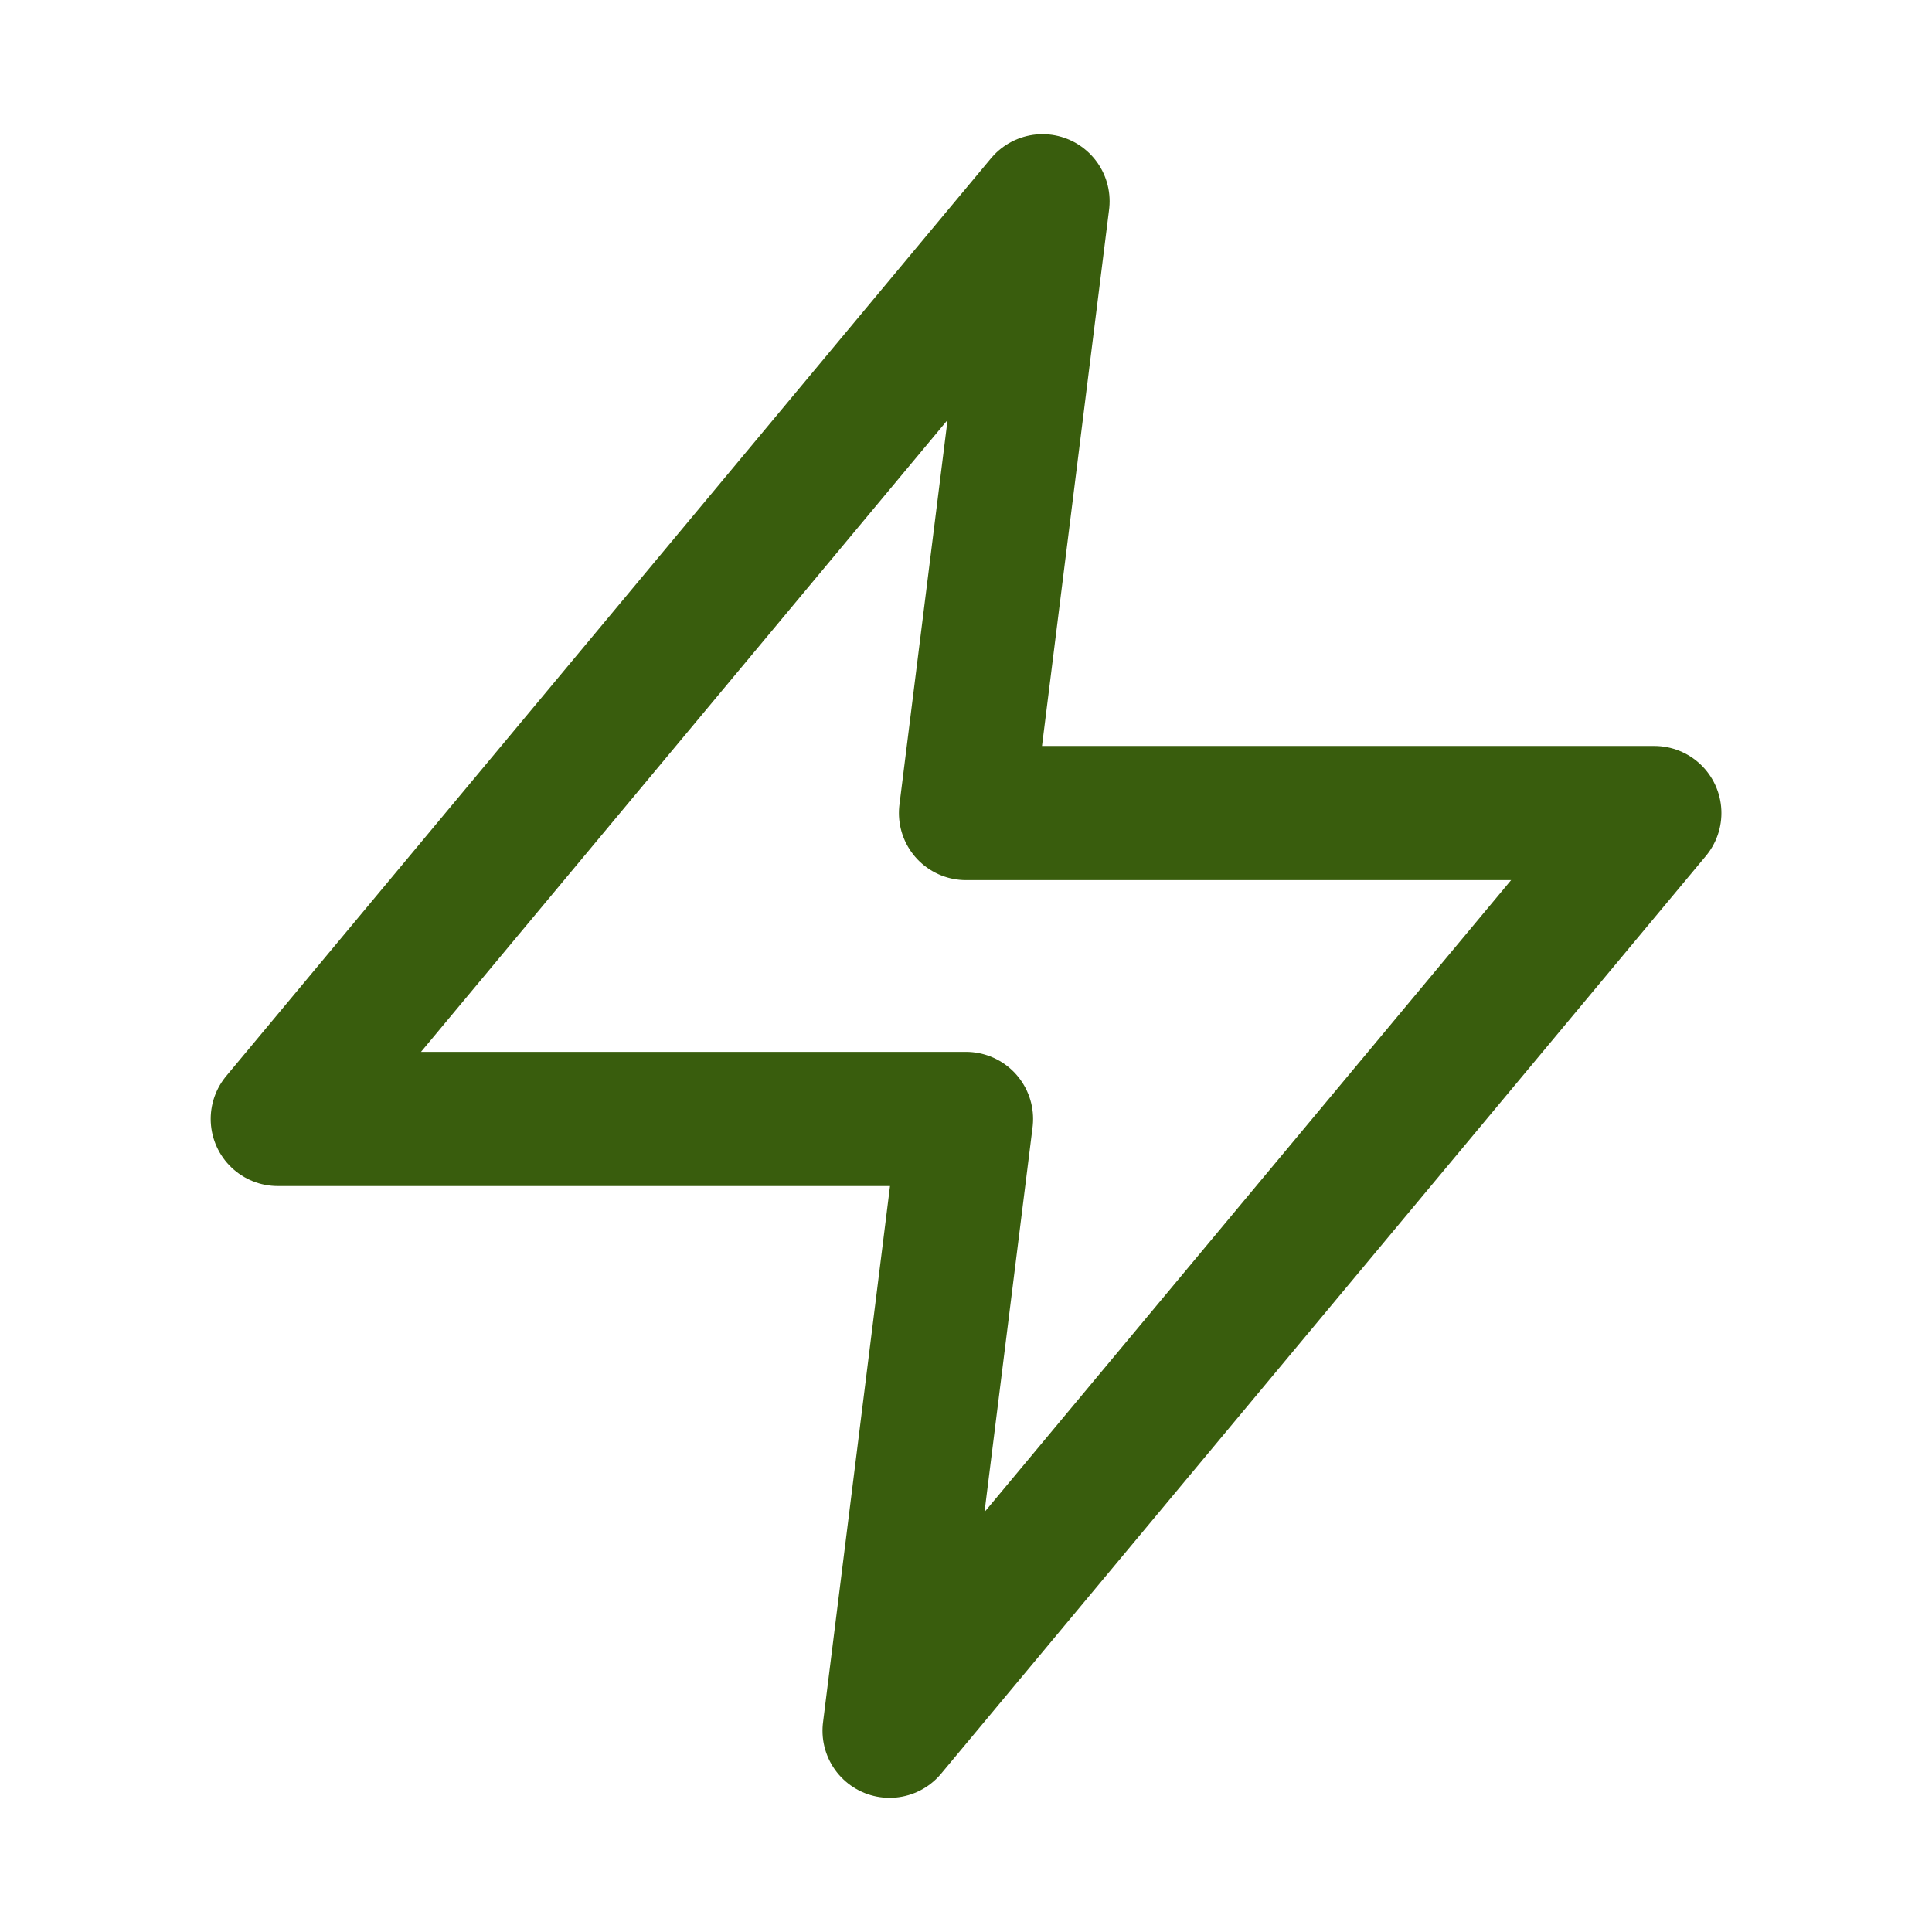 <svg width="18" height="18" viewBox="0 0 18 18" fill="none" xmlns="http://www.w3.org/2000/svg">
<path d="M9.713 1.875L2.588 10.425H9L8.288 16.125L15.413 7.575H9L9.713 1.875Z" stroke="#395D0D" stroke-width="1.25" stroke-linecap="round" stroke-linejoin="round"/>
</svg>

